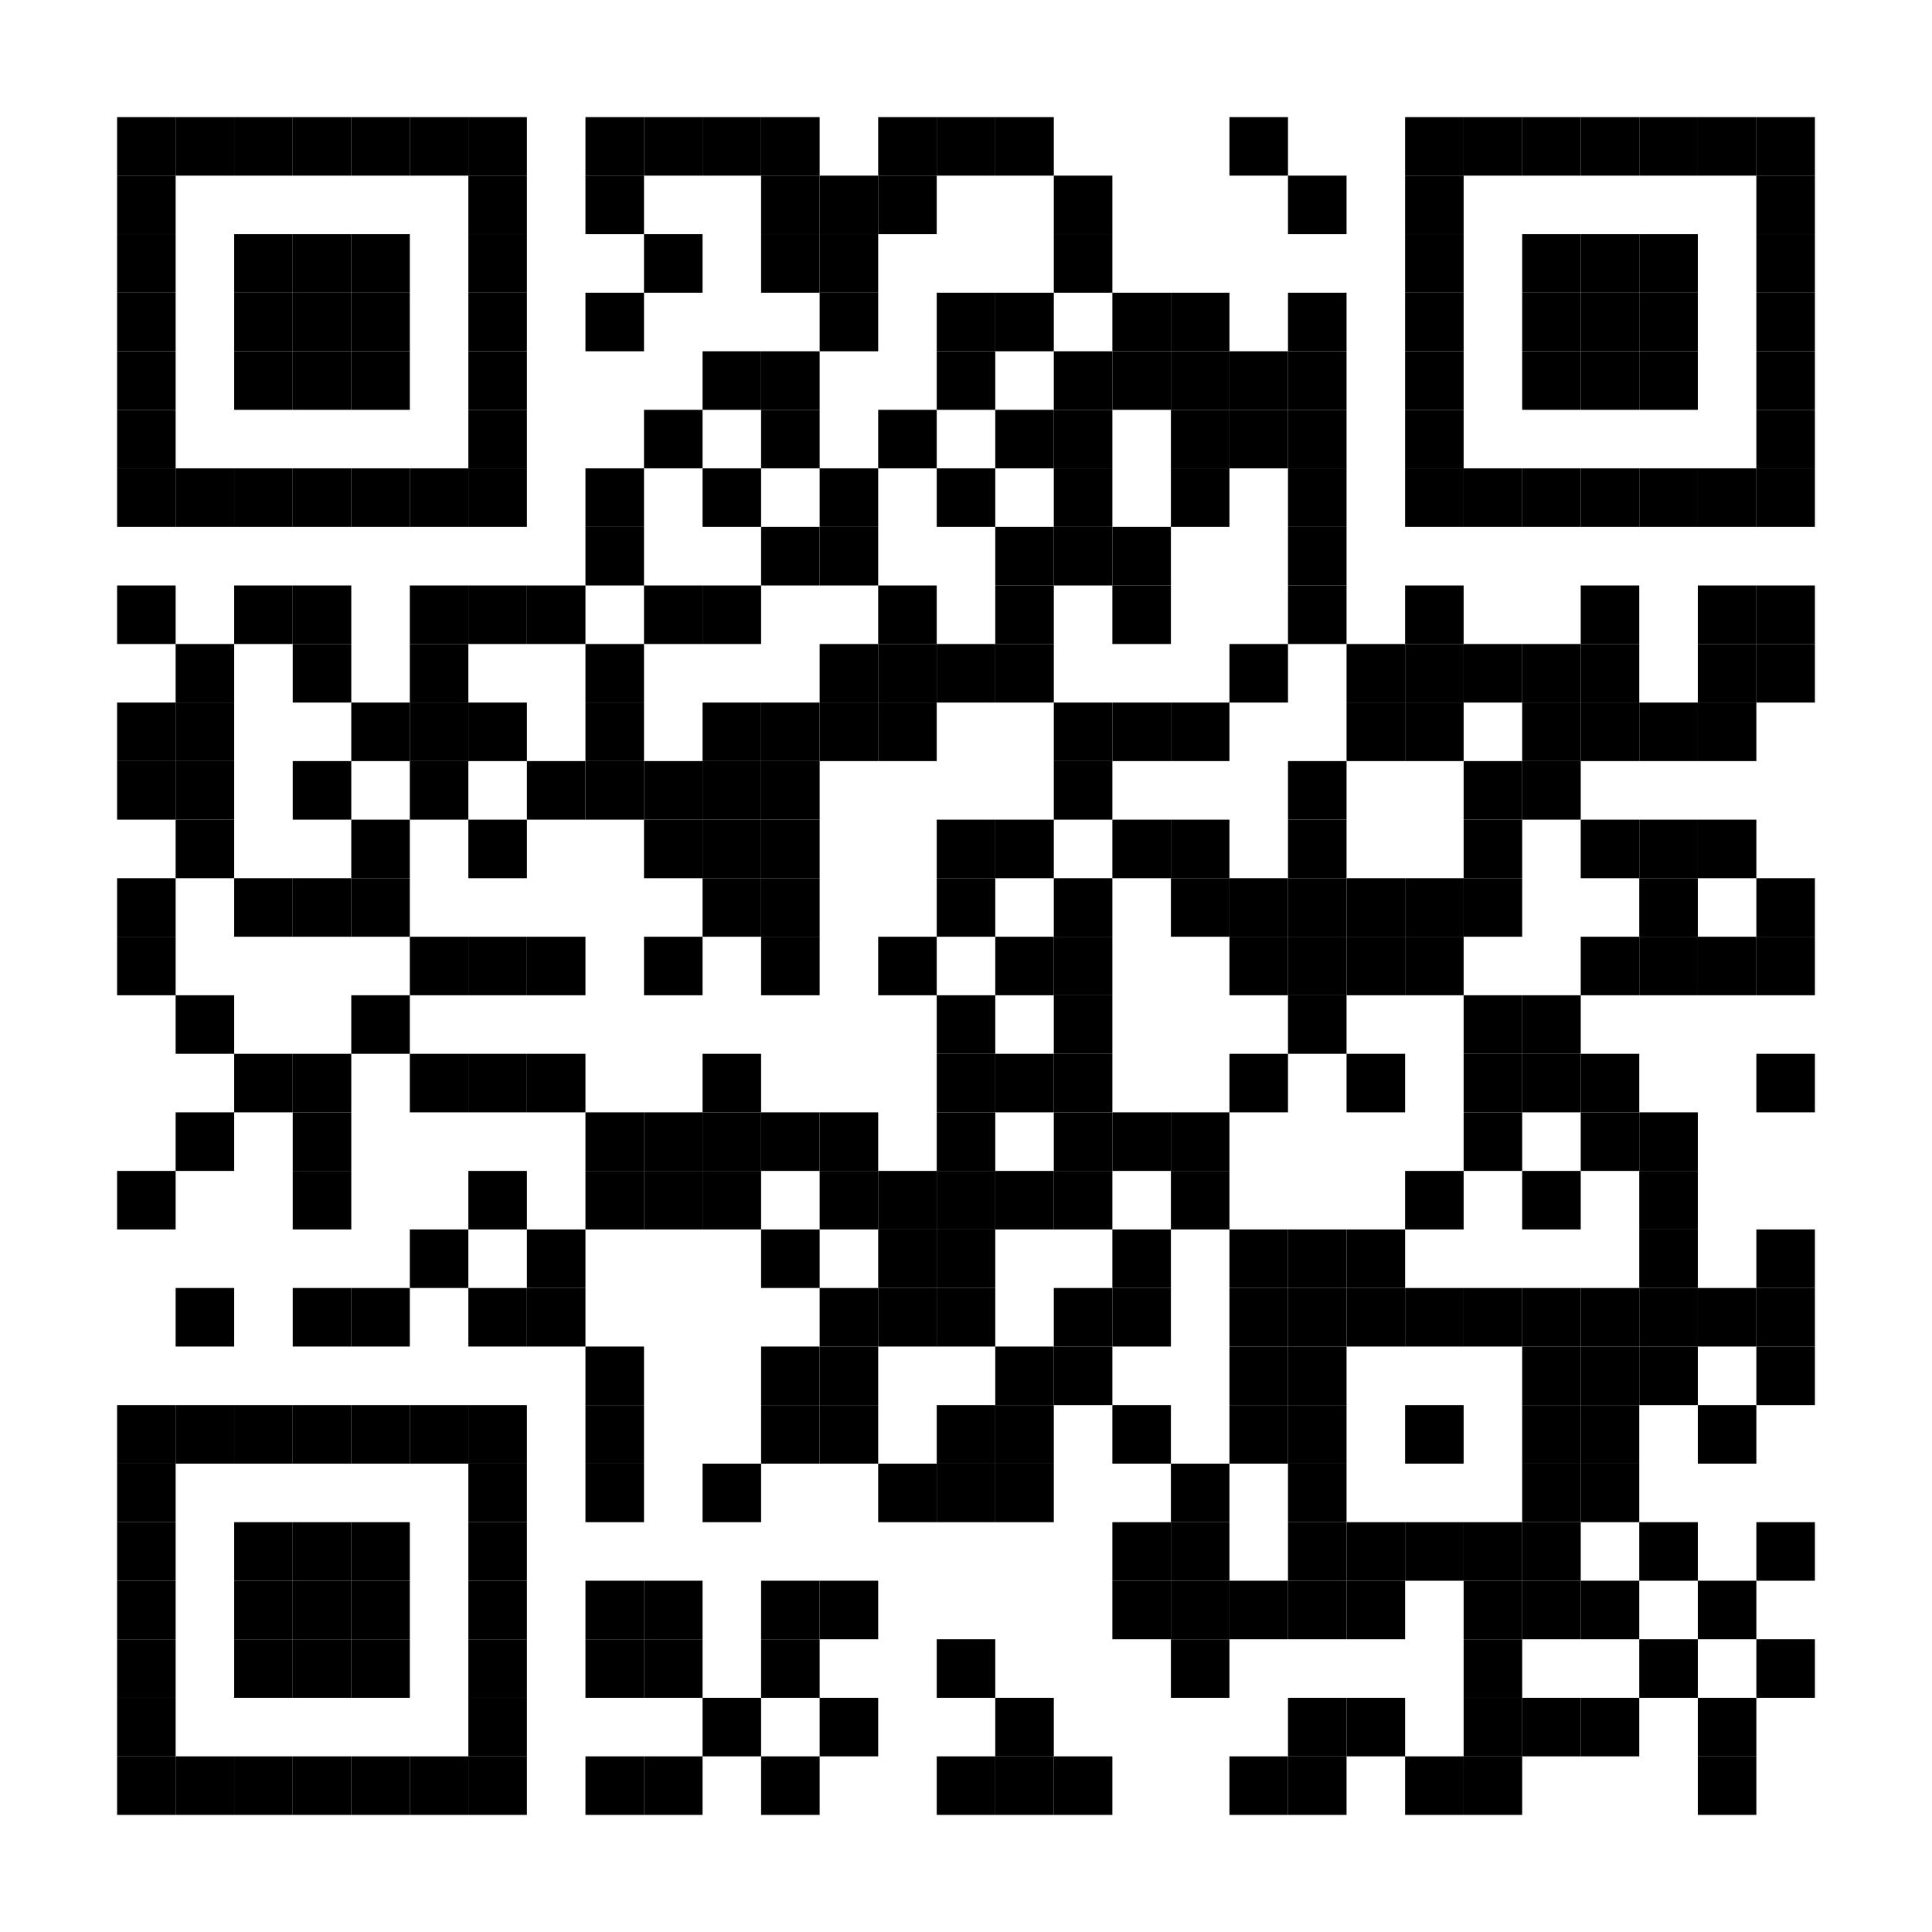 
<svg:svg height="990" width="990" xmlns="http://www.w3.org/2000/svg" xmlns:svg="http://www.w3.org/2000/svg" xmlns:xlink="http://www.w3.org/1999/xlink">
	<svg:rect height="990" id="bgbar" rx="0" ry="0" style="fill: rgb(255,255,255)" width="990" x="0" y="0" />
	<svg:g id="group_code" style="fill: rgb(0,0,0)">
		<svg:rect height="30" id="rect_0_0" rx="0" ry="0" width="30" x="60" y="60" />
		<svg:rect height="30" id="rect_1_0" rx="0" ry="0" width="30" x="90" y="60" />
		<svg:rect height="30" id="rect_2_0" rx="0" ry="0" width="30" x="120" y="60" />
		<svg:rect height="30" id="rect_3_0" rx="0" ry="0" width="30" x="150" y="60" />
		<svg:rect height="30" id="rect_4_0" rx="0" ry="0" width="30" x="180" y="60" />
		<svg:rect height="30" id="rect_5_0" rx="0" ry="0" width="30" x="210" y="60" />
		<svg:rect height="30" id="rect_6_0" rx="0" ry="0" width="30" x="240" y="60" />
		<svg:rect height="30" id="rect_8_0" rx="0" ry="0" width="30" x="300" y="60" />
		<svg:rect height="30" id="rect_9_0" rx="0" ry="0" width="30" x="330" y="60" />
		<svg:rect height="30" id="rect_10_0" rx="0" ry="0" width="30" x="360" y="60" />
		<svg:rect height="30" id="rect_11_0" rx="0" ry="0" width="30" x="390" y="60" />
		<svg:rect height="30" id="rect_13_0" rx="0" ry="0" width="30" x="450" y="60" />
		<svg:rect height="30" id="rect_14_0" rx="0" ry="0" width="30" x="480" y="60" />
		<svg:rect height="30" id="rect_15_0" rx="0" ry="0" width="30" x="510" y="60" />
		<svg:rect height="30" id="rect_19_0" rx="0" ry="0" width="30" x="630" y="60" />
		<svg:rect height="30" id="rect_22_0" rx="0" ry="0" width="30" x="720" y="60" />
		<svg:rect height="30" id="rect_23_0" rx="0" ry="0" width="30" x="750" y="60" />
		<svg:rect height="30" id="rect_24_0" rx="0" ry="0" width="30" x="780" y="60" />
		<svg:rect height="30" id="rect_25_0" rx="0" ry="0" width="30" x="810" y="60" />
		<svg:rect height="30" id="rect_26_0" rx="0" ry="0" width="30" x="840" y="60" />
		<svg:rect height="30" id="rect_27_0" rx="0" ry="0" width="30" x="870" y="60" />
		<svg:rect height="30" id="rect_28_0" rx="0" ry="0" width="30" x="900" y="60" />
		<svg:rect height="30" id="rect_0_1" rx="0" ry="0" width="30" x="60" y="90" />
		<svg:rect height="30" id="rect_6_1" rx="0" ry="0" width="30" x="240" y="90" />
		<svg:rect height="30" id="rect_8_1" rx="0" ry="0" width="30" x="300" y="90" />
		<svg:rect height="30" id="rect_11_1" rx="0" ry="0" width="30" x="390" y="90" />
		<svg:rect height="30" id="rect_12_1" rx="0" ry="0" width="30" x="420" y="90" />
		<svg:rect height="30" id="rect_13_1" rx="0" ry="0" width="30" x="450" y="90" />
		<svg:rect height="30" id="rect_16_1" rx="0" ry="0" width="30" x="540" y="90" />
		<svg:rect height="30" id="rect_20_1" rx="0" ry="0" width="30" x="660" y="90" />
		<svg:rect height="30" id="rect_22_1" rx="0" ry="0" width="30" x="720" y="90" />
		<svg:rect height="30" id="rect_28_1" rx="0" ry="0" width="30" x="900" y="90" />
		<svg:rect height="30" id="rect_0_2" rx="0" ry="0" width="30" x="60" y="120" />
		<svg:rect height="30" id="rect_2_2" rx="0" ry="0" width="30" x="120" y="120" />
		<svg:rect height="30" id="rect_3_2" rx="0" ry="0" width="30" x="150" y="120" />
		<svg:rect height="30" id="rect_4_2" rx="0" ry="0" width="30" x="180" y="120" />
		<svg:rect height="30" id="rect_6_2" rx="0" ry="0" width="30" x="240" y="120" />
		<svg:rect height="30" id="rect_9_2" rx="0" ry="0" width="30" x="330" y="120" />
		<svg:rect height="30" id="rect_11_2" rx="0" ry="0" width="30" x="390" y="120" />
		<svg:rect height="30" id="rect_12_2" rx="0" ry="0" width="30" x="420" y="120" />
		<svg:rect height="30" id="rect_16_2" rx="0" ry="0" width="30" x="540" y="120" />
		<svg:rect height="30" id="rect_22_2" rx="0" ry="0" width="30" x="720" y="120" />
		<svg:rect height="30" id="rect_24_2" rx="0" ry="0" width="30" x="780" y="120" />
		<svg:rect height="30" id="rect_25_2" rx="0" ry="0" width="30" x="810" y="120" />
		<svg:rect height="30" id="rect_26_2" rx="0" ry="0" width="30" x="840" y="120" />
		<svg:rect height="30" id="rect_28_2" rx="0" ry="0" width="30" x="900" y="120" />
		<svg:rect height="30" id="rect_0_3" rx="0" ry="0" width="30" x="60" y="150" />
		<svg:rect height="30" id="rect_2_3" rx="0" ry="0" width="30" x="120" y="150" />
		<svg:rect height="30" id="rect_3_3" rx="0" ry="0" width="30" x="150" y="150" />
		<svg:rect height="30" id="rect_4_3" rx="0" ry="0" width="30" x="180" y="150" />
		<svg:rect height="30" id="rect_6_3" rx="0" ry="0" width="30" x="240" y="150" />
		<svg:rect height="30" id="rect_8_3" rx="0" ry="0" width="30" x="300" y="150" />
		<svg:rect height="30" id="rect_12_3" rx="0" ry="0" width="30" x="420" y="150" />
		<svg:rect height="30" id="rect_14_3" rx="0" ry="0" width="30" x="480" y="150" />
		<svg:rect height="30" id="rect_15_3" rx="0" ry="0" width="30" x="510" y="150" />
		<svg:rect height="30" id="rect_17_3" rx="0" ry="0" width="30" x="570" y="150" />
		<svg:rect height="30" id="rect_18_3" rx="0" ry="0" width="30" x="600" y="150" />
		<svg:rect height="30" id="rect_20_3" rx="0" ry="0" width="30" x="660" y="150" />
		<svg:rect height="30" id="rect_22_3" rx="0" ry="0" width="30" x="720" y="150" />
		<svg:rect height="30" id="rect_24_3" rx="0" ry="0" width="30" x="780" y="150" />
		<svg:rect height="30" id="rect_25_3" rx="0" ry="0" width="30" x="810" y="150" />
		<svg:rect height="30" id="rect_26_3" rx="0" ry="0" width="30" x="840" y="150" />
		<svg:rect height="30" id="rect_28_3" rx="0" ry="0" width="30" x="900" y="150" />
		<svg:rect height="30" id="rect_0_4" rx="0" ry="0" width="30" x="60" y="180" />
		<svg:rect height="30" id="rect_2_4" rx="0" ry="0" width="30" x="120" y="180" />
		<svg:rect height="30" id="rect_3_4" rx="0" ry="0" width="30" x="150" y="180" />
		<svg:rect height="30" id="rect_4_4" rx="0" ry="0" width="30" x="180" y="180" />
		<svg:rect height="30" id="rect_6_4" rx="0" ry="0" width="30" x="240" y="180" />
		<svg:rect height="30" id="rect_10_4" rx="0" ry="0" width="30" x="360" y="180" />
		<svg:rect height="30" id="rect_11_4" rx="0" ry="0" width="30" x="390" y="180" />
		<svg:rect height="30" id="rect_14_4" rx="0" ry="0" width="30" x="480" y="180" />
		<svg:rect height="30" id="rect_16_4" rx="0" ry="0" width="30" x="540" y="180" />
		<svg:rect height="30" id="rect_17_4" rx="0" ry="0" width="30" x="570" y="180" />
		<svg:rect height="30" id="rect_18_4" rx="0" ry="0" width="30" x="600" y="180" />
		<svg:rect height="30" id="rect_19_4" rx="0" ry="0" width="30" x="630" y="180" />
		<svg:rect height="30" id="rect_20_4" rx="0" ry="0" width="30" x="660" y="180" />
		<svg:rect height="30" id="rect_22_4" rx="0" ry="0" width="30" x="720" y="180" />
		<svg:rect height="30" id="rect_24_4" rx="0" ry="0" width="30" x="780" y="180" />
		<svg:rect height="30" id="rect_25_4" rx="0" ry="0" width="30" x="810" y="180" />
		<svg:rect height="30" id="rect_26_4" rx="0" ry="0" width="30" x="840" y="180" />
		<svg:rect height="30" id="rect_28_4" rx="0" ry="0" width="30" x="900" y="180" />
		<svg:rect height="30" id="rect_0_5" rx="0" ry="0" width="30" x="60" y="210" />
		<svg:rect height="30" id="rect_6_5" rx="0" ry="0" width="30" x="240" y="210" />
		<svg:rect height="30" id="rect_9_5" rx="0" ry="0" width="30" x="330" y="210" />
		<svg:rect height="30" id="rect_11_5" rx="0" ry="0" width="30" x="390" y="210" />
		<svg:rect height="30" id="rect_13_5" rx="0" ry="0" width="30" x="450" y="210" />
		<svg:rect height="30" id="rect_15_5" rx="0" ry="0" width="30" x="510" y="210" />
		<svg:rect height="30" id="rect_16_5" rx="0" ry="0" width="30" x="540" y="210" />
		<svg:rect height="30" id="rect_18_5" rx="0" ry="0" width="30" x="600" y="210" />
		<svg:rect height="30" id="rect_19_5" rx="0" ry="0" width="30" x="630" y="210" />
		<svg:rect height="30" id="rect_20_5" rx="0" ry="0" width="30" x="660" y="210" />
		<svg:rect height="30" id="rect_22_5" rx="0" ry="0" width="30" x="720" y="210" />
		<svg:rect height="30" id="rect_28_5" rx="0" ry="0" width="30" x="900" y="210" />
		<svg:rect height="30" id="rect_0_6" rx="0" ry="0" width="30" x="60" y="240" />
		<svg:rect height="30" id="rect_1_6" rx="0" ry="0" width="30" x="90" y="240" />
		<svg:rect height="30" id="rect_2_6" rx="0" ry="0" width="30" x="120" y="240" />
		<svg:rect height="30" id="rect_3_6" rx="0" ry="0" width="30" x="150" y="240" />
		<svg:rect height="30" id="rect_4_6" rx="0" ry="0" width="30" x="180" y="240" />
		<svg:rect height="30" id="rect_5_6" rx="0" ry="0" width="30" x="210" y="240" />
		<svg:rect height="30" id="rect_6_6" rx="0" ry="0" width="30" x="240" y="240" />
		<svg:rect height="30" id="rect_8_6" rx="0" ry="0" width="30" x="300" y="240" />
		<svg:rect height="30" id="rect_10_6" rx="0" ry="0" width="30" x="360" y="240" />
		<svg:rect height="30" id="rect_12_6" rx="0" ry="0" width="30" x="420" y="240" />
		<svg:rect height="30" id="rect_14_6" rx="0" ry="0" width="30" x="480" y="240" />
		<svg:rect height="30" id="rect_16_6" rx="0" ry="0" width="30" x="540" y="240" />
		<svg:rect height="30" id="rect_18_6" rx="0" ry="0" width="30" x="600" y="240" />
		<svg:rect height="30" id="rect_20_6" rx="0" ry="0" width="30" x="660" y="240" />
		<svg:rect height="30" id="rect_22_6" rx="0" ry="0" width="30" x="720" y="240" />
		<svg:rect height="30" id="rect_23_6" rx="0" ry="0" width="30" x="750" y="240" />
		<svg:rect height="30" id="rect_24_6" rx="0" ry="0" width="30" x="780" y="240" />
		<svg:rect height="30" id="rect_25_6" rx="0" ry="0" width="30" x="810" y="240" />
		<svg:rect height="30" id="rect_26_6" rx="0" ry="0" width="30" x="840" y="240" />
		<svg:rect height="30" id="rect_27_6" rx="0" ry="0" width="30" x="870" y="240" />
		<svg:rect height="30" id="rect_28_6" rx="0" ry="0" width="30" x="900" y="240" />
		<svg:rect height="30" id="rect_8_7" rx="0" ry="0" width="30" x="300" y="270" />
		<svg:rect height="30" id="rect_11_7" rx="0" ry="0" width="30" x="390" y="270" />
		<svg:rect height="30" id="rect_12_7" rx="0" ry="0" width="30" x="420" y="270" />
		<svg:rect height="30" id="rect_15_7" rx="0" ry="0" width="30" x="510" y="270" />
		<svg:rect height="30" id="rect_16_7" rx="0" ry="0" width="30" x="540" y="270" />
		<svg:rect height="30" id="rect_17_7" rx="0" ry="0" width="30" x="570" y="270" />
		<svg:rect height="30" id="rect_20_7" rx="0" ry="0" width="30" x="660" y="270" />
		<svg:rect height="30" id="rect_0_8" rx="0" ry="0" width="30" x="60" y="300" />
		<svg:rect height="30" id="rect_2_8" rx="0" ry="0" width="30" x="120" y="300" />
		<svg:rect height="30" id="rect_3_8" rx="0" ry="0" width="30" x="150" y="300" />
		<svg:rect height="30" id="rect_5_8" rx="0" ry="0" width="30" x="210" y="300" />
		<svg:rect height="30" id="rect_6_8" rx="0" ry="0" width="30" x="240" y="300" />
		<svg:rect height="30" id="rect_7_8" rx="0" ry="0" width="30" x="270" y="300" />
		<svg:rect height="30" id="rect_9_8" rx="0" ry="0" width="30" x="330" y="300" />
		<svg:rect height="30" id="rect_10_8" rx="0" ry="0" width="30" x="360" y="300" />
		<svg:rect height="30" id="rect_13_8" rx="0" ry="0" width="30" x="450" y="300" />
		<svg:rect height="30" id="rect_15_8" rx="0" ry="0" width="30" x="510" y="300" />
		<svg:rect height="30" id="rect_17_8" rx="0" ry="0" width="30" x="570" y="300" />
		<svg:rect height="30" id="rect_20_8" rx="0" ry="0" width="30" x="660" y="300" />
		<svg:rect height="30" id="rect_22_8" rx="0" ry="0" width="30" x="720" y="300" />
		<svg:rect height="30" id="rect_25_8" rx="0" ry="0" width="30" x="810" y="300" />
		<svg:rect height="30" id="rect_27_8" rx="0" ry="0" width="30" x="870" y="300" />
		<svg:rect height="30" id="rect_28_8" rx="0" ry="0" width="30" x="900" y="300" />
		<svg:rect height="30" id="rect_1_9" rx="0" ry="0" width="30" x="90" y="330" />
		<svg:rect height="30" id="rect_3_9" rx="0" ry="0" width="30" x="150" y="330" />
		<svg:rect height="30" id="rect_5_9" rx="0" ry="0" width="30" x="210" y="330" />
		<svg:rect height="30" id="rect_8_9" rx="0" ry="0" width="30" x="300" y="330" />
		<svg:rect height="30" id="rect_12_9" rx="0" ry="0" width="30" x="420" y="330" />
		<svg:rect height="30" id="rect_13_9" rx="0" ry="0" width="30" x="450" y="330" />
		<svg:rect height="30" id="rect_14_9" rx="0" ry="0" width="30" x="480" y="330" />
		<svg:rect height="30" id="rect_15_9" rx="0" ry="0" width="30" x="510" y="330" />
		<svg:rect height="30" id="rect_19_9" rx="0" ry="0" width="30" x="630" y="330" />
		<svg:rect height="30" id="rect_21_9" rx="0" ry="0" width="30" x="690" y="330" />
		<svg:rect height="30" id="rect_22_9" rx="0" ry="0" width="30" x="720" y="330" />
		<svg:rect height="30" id="rect_23_9" rx="0" ry="0" width="30" x="750" y="330" />
		<svg:rect height="30" id="rect_24_9" rx="0" ry="0" width="30" x="780" y="330" />
		<svg:rect height="30" id="rect_25_9" rx="0" ry="0" width="30" x="810" y="330" />
		<svg:rect height="30" id="rect_27_9" rx="0" ry="0" width="30" x="870" y="330" />
		<svg:rect height="30" id="rect_28_9" rx="0" ry="0" width="30" x="900" y="330" />
		<svg:rect height="30" id="rect_0_10" rx="0" ry="0" width="30" x="60" y="360" />
		<svg:rect height="30" id="rect_1_10" rx="0" ry="0" width="30" x="90" y="360" />
		<svg:rect height="30" id="rect_4_10" rx="0" ry="0" width="30" x="180" y="360" />
		<svg:rect height="30" id="rect_5_10" rx="0" ry="0" width="30" x="210" y="360" />
		<svg:rect height="30" id="rect_6_10" rx="0" ry="0" width="30" x="240" y="360" />
		<svg:rect height="30" id="rect_8_10" rx="0" ry="0" width="30" x="300" y="360" />
		<svg:rect height="30" id="rect_10_10" rx="0" ry="0" width="30" x="360" y="360" />
		<svg:rect height="30" id="rect_11_10" rx="0" ry="0" width="30" x="390" y="360" />
		<svg:rect height="30" id="rect_12_10" rx="0" ry="0" width="30" x="420" y="360" />
		<svg:rect height="30" id="rect_13_10" rx="0" ry="0" width="30" x="450" y="360" />
		<svg:rect height="30" id="rect_16_10" rx="0" ry="0" width="30" x="540" y="360" />
		<svg:rect height="30" id="rect_17_10" rx="0" ry="0" width="30" x="570" y="360" />
		<svg:rect height="30" id="rect_18_10" rx="0" ry="0" width="30" x="600" y="360" />
		<svg:rect height="30" id="rect_21_10" rx="0" ry="0" width="30" x="690" y="360" />
		<svg:rect height="30" id="rect_22_10" rx="0" ry="0" width="30" x="720" y="360" />
		<svg:rect height="30" id="rect_24_10" rx="0" ry="0" width="30" x="780" y="360" />
		<svg:rect height="30" id="rect_25_10" rx="0" ry="0" width="30" x="810" y="360" />
		<svg:rect height="30" id="rect_26_10" rx="0" ry="0" width="30" x="840" y="360" />
		<svg:rect height="30" id="rect_27_10" rx="0" ry="0" width="30" x="870" y="360" />
		<svg:rect height="30" id="rect_0_11" rx="0" ry="0" width="30" x="60" y="390" />
		<svg:rect height="30" id="rect_1_11" rx="0" ry="0" width="30" x="90" y="390" />
		<svg:rect height="30" id="rect_3_11" rx="0" ry="0" width="30" x="150" y="390" />
		<svg:rect height="30" id="rect_5_11" rx="0" ry="0" width="30" x="210" y="390" />
		<svg:rect height="30" id="rect_7_11" rx="0" ry="0" width="30" x="270" y="390" />
		<svg:rect height="30" id="rect_8_11" rx="0" ry="0" width="30" x="300" y="390" />
		<svg:rect height="30" id="rect_9_11" rx="0" ry="0" width="30" x="330" y="390" />
		<svg:rect height="30" id="rect_10_11" rx="0" ry="0" width="30" x="360" y="390" />
		<svg:rect height="30" id="rect_11_11" rx="0" ry="0" width="30" x="390" y="390" />
		<svg:rect height="30" id="rect_16_11" rx="0" ry="0" width="30" x="540" y="390" />
		<svg:rect height="30" id="rect_20_11" rx="0" ry="0" width="30" x="660" y="390" />
		<svg:rect height="30" id="rect_23_11" rx="0" ry="0" width="30" x="750" y="390" />
		<svg:rect height="30" id="rect_24_11" rx="0" ry="0" width="30" x="780" y="390" />
		<svg:rect height="30" id="rect_1_12" rx="0" ry="0" width="30" x="90" y="420" />
		<svg:rect height="30" id="rect_4_12" rx="0" ry="0" width="30" x="180" y="420" />
		<svg:rect height="30" id="rect_6_12" rx="0" ry="0" width="30" x="240" y="420" />
		<svg:rect height="30" id="rect_9_12" rx="0" ry="0" width="30" x="330" y="420" />
		<svg:rect height="30" id="rect_10_12" rx="0" ry="0" width="30" x="360" y="420" />
		<svg:rect height="30" id="rect_11_12" rx="0" ry="0" width="30" x="390" y="420" />
		<svg:rect height="30" id="rect_14_12" rx="0" ry="0" width="30" x="480" y="420" />
		<svg:rect height="30" id="rect_15_12" rx="0" ry="0" width="30" x="510" y="420" />
		<svg:rect height="30" id="rect_17_12" rx="0" ry="0" width="30" x="570" y="420" />
		<svg:rect height="30" id="rect_18_12" rx="0" ry="0" width="30" x="600" y="420" />
		<svg:rect height="30" id="rect_20_12" rx="0" ry="0" width="30" x="660" y="420" />
		<svg:rect height="30" id="rect_23_12" rx="0" ry="0" width="30" x="750" y="420" />
		<svg:rect height="30" id="rect_25_12" rx="0" ry="0" width="30" x="810" y="420" />
		<svg:rect height="30" id="rect_26_12" rx="0" ry="0" width="30" x="840" y="420" />
		<svg:rect height="30" id="rect_27_12" rx="0" ry="0" width="30" x="870" y="420" />
		<svg:rect height="30" id="rect_0_13" rx="0" ry="0" width="30" x="60" y="450" />
		<svg:rect height="30" id="rect_2_13" rx="0" ry="0" width="30" x="120" y="450" />
		<svg:rect height="30" id="rect_3_13" rx="0" ry="0" width="30" x="150" y="450" />
		<svg:rect height="30" id="rect_4_13" rx="0" ry="0" width="30" x="180" y="450" />
		<svg:rect height="30" id="rect_10_13" rx="0" ry="0" width="30" x="360" y="450" />
		<svg:rect height="30" id="rect_11_13" rx="0" ry="0" width="30" x="390" y="450" />
		<svg:rect height="30" id="rect_14_13" rx="0" ry="0" width="30" x="480" y="450" />
		<svg:rect height="30" id="rect_16_13" rx="0" ry="0" width="30" x="540" y="450" />
		<svg:rect height="30" id="rect_18_13" rx="0" ry="0" width="30" x="600" y="450" />
		<svg:rect height="30" id="rect_19_13" rx="0" ry="0" width="30" x="630" y="450" />
		<svg:rect height="30" id="rect_20_13" rx="0" ry="0" width="30" x="660" y="450" />
		<svg:rect height="30" id="rect_21_13" rx="0" ry="0" width="30" x="690" y="450" />
		<svg:rect height="30" id="rect_22_13" rx="0" ry="0" width="30" x="720" y="450" />
		<svg:rect height="30" id="rect_23_13" rx="0" ry="0" width="30" x="750" y="450" />
		<svg:rect height="30" id="rect_26_13" rx="0" ry="0" width="30" x="840" y="450" />
		<svg:rect height="30" id="rect_28_13" rx="0" ry="0" width="30" x="900" y="450" />
		<svg:rect height="30" id="rect_0_14" rx="0" ry="0" width="30" x="60" y="480" />
		<svg:rect height="30" id="rect_5_14" rx="0" ry="0" width="30" x="210" y="480" />
		<svg:rect height="30" id="rect_6_14" rx="0" ry="0" width="30" x="240" y="480" />
		<svg:rect height="30" id="rect_7_14" rx="0" ry="0" width="30" x="270" y="480" />
		<svg:rect height="30" id="rect_9_14" rx="0" ry="0" width="30" x="330" y="480" />
		<svg:rect height="30" id="rect_11_14" rx="0" ry="0" width="30" x="390" y="480" />
		<svg:rect height="30" id="rect_13_14" rx="0" ry="0" width="30" x="450" y="480" />
		<svg:rect height="30" id="rect_15_14" rx="0" ry="0" width="30" x="510" y="480" />
		<svg:rect height="30" id="rect_16_14" rx="0" ry="0" width="30" x="540" y="480" />
		<svg:rect height="30" id="rect_19_14" rx="0" ry="0" width="30" x="630" y="480" />
		<svg:rect height="30" id="rect_20_14" rx="0" ry="0" width="30" x="660" y="480" />
		<svg:rect height="30" id="rect_21_14" rx="0" ry="0" width="30" x="690" y="480" />
		<svg:rect height="30" id="rect_22_14" rx="0" ry="0" width="30" x="720" y="480" />
		<svg:rect height="30" id="rect_25_14" rx="0" ry="0" width="30" x="810" y="480" />
		<svg:rect height="30" id="rect_26_14" rx="0" ry="0" width="30" x="840" y="480" />
		<svg:rect height="30" id="rect_27_14" rx="0" ry="0" width="30" x="870" y="480" />
		<svg:rect height="30" id="rect_28_14" rx="0" ry="0" width="30" x="900" y="480" />
		<svg:rect height="30" id="rect_1_15" rx="0" ry="0" width="30" x="90" y="510" />
		<svg:rect height="30" id="rect_4_15" rx="0" ry="0" width="30" x="180" y="510" />
		<svg:rect height="30" id="rect_14_15" rx="0" ry="0" width="30" x="480" y="510" />
		<svg:rect height="30" id="rect_16_15" rx="0" ry="0" width="30" x="540" y="510" />
		<svg:rect height="30" id="rect_20_15" rx="0" ry="0" width="30" x="660" y="510" />
		<svg:rect height="30" id="rect_23_15" rx="0" ry="0" width="30" x="750" y="510" />
		<svg:rect height="30" id="rect_24_15" rx="0" ry="0" width="30" x="780" y="510" />
		<svg:rect height="30" id="rect_2_16" rx="0" ry="0" width="30" x="120" y="540" />
		<svg:rect height="30" id="rect_3_16" rx="0" ry="0" width="30" x="150" y="540" />
		<svg:rect height="30" id="rect_5_16" rx="0" ry="0" width="30" x="210" y="540" />
		<svg:rect height="30" id="rect_6_16" rx="0" ry="0" width="30" x="240" y="540" />
		<svg:rect height="30" id="rect_7_16" rx="0" ry="0" width="30" x="270" y="540" />
		<svg:rect height="30" id="rect_10_16" rx="0" ry="0" width="30" x="360" y="540" />
		<svg:rect height="30" id="rect_14_16" rx="0" ry="0" width="30" x="480" y="540" />
		<svg:rect height="30" id="rect_15_16" rx="0" ry="0" width="30" x="510" y="540" />
		<svg:rect height="30" id="rect_16_16" rx="0" ry="0" width="30" x="540" y="540" />
		<svg:rect height="30" id="rect_19_16" rx="0" ry="0" width="30" x="630" y="540" />
		<svg:rect height="30" id="rect_21_16" rx="0" ry="0" width="30" x="690" y="540" />
		<svg:rect height="30" id="rect_23_16" rx="0" ry="0" width="30" x="750" y="540" />
		<svg:rect height="30" id="rect_24_16" rx="0" ry="0" width="30" x="780" y="540" />
		<svg:rect height="30" id="rect_25_16" rx="0" ry="0" width="30" x="810" y="540" />
		<svg:rect height="30" id="rect_28_16" rx="0" ry="0" width="30" x="900" y="540" />
		<svg:rect height="30" id="rect_1_17" rx="0" ry="0" width="30" x="90" y="570" />
		<svg:rect height="30" id="rect_3_17" rx="0" ry="0" width="30" x="150" y="570" />
		<svg:rect height="30" id="rect_8_17" rx="0" ry="0" width="30" x="300" y="570" />
		<svg:rect height="30" id="rect_9_17" rx="0" ry="0" width="30" x="330" y="570" />
		<svg:rect height="30" id="rect_10_17" rx="0" ry="0" width="30" x="360" y="570" />
		<svg:rect height="30" id="rect_11_17" rx="0" ry="0" width="30" x="390" y="570" />
		<svg:rect height="30" id="rect_12_17" rx="0" ry="0" width="30" x="420" y="570" />
		<svg:rect height="30" id="rect_14_17" rx="0" ry="0" width="30" x="480" y="570" />
		<svg:rect height="30" id="rect_16_17" rx="0" ry="0" width="30" x="540" y="570" />
		<svg:rect height="30" id="rect_17_17" rx="0" ry="0" width="30" x="570" y="570" />
		<svg:rect height="30" id="rect_18_17" rx="0" ry="0" width="30" x="600" y="570" />
		<svg:rect height="30" id="rect_23_17" rx="0" ry="0" width="30" x="750" y="570" />
		<svg:rect height="30" id="rect_25_17" rx="0" ry="0" width="30" x="810" y="570" />
		<svg:rect height="30" id="rect_26_17" rx="0" ry="0" width="30" x="840" y="570" />
		<svg:rect height="30" id="rect_0_18" rx="0" ry="0" width="30" x="60" y="600" />
		<svg:rect height="30" id="rect_3_18" rx="0" ry="0" width="30" x="150" y="600" />
		<svg:rect height="30" id="rect_6_18" rx="0" ry="0" width="30" x="240" y="600" />
		<svg:rect height="30" id="rect_8_18" rx="0" ry="0" width="30" x="300" y="600" />
		<svg:rect height="30" id="rect_9_18" rx="0" ry="0" width="30" x="330" y="600" />
		<svg:rect height="30" id="rect_10_18" rx="0" ry="0" width="30" x="360" y="600" />
		<svg:rect height="30" id="rect_12_18" rx="0" ry="0" width="30" x="420" y="600" />
		<svg:rect height="30" id="rect_13_18" rx="0" ry="0" width="30" x="450" y="600" />
		<svg:rect height="30" id="rect_14_18" rx="0" ry="0" width="30" x="480" y="600" />
		<svg:rect height="30" id="rect_15_18" rx="0" ry="0" width="30" x="510" y="600" />
		<svg:rect height="30" id="rect_16_18" rx="0" ry="0" width="30" x="540" y="600" />
		<svg:rect height="30" id="rect_18_18" rx="0" ry="0" width="30" x="600" y="600" />
		<svg:rect height="30" id="rect_22_18" rx="0" ry="0" width="30" x="720" y="600" />
		<svg:rect height="30" id="rect_24_18" rx="0" ry="0" width="30" x="780" y="600" />
		<svg:rect height="30" id="rect_26_18" rx="0" ry="0" width="30" x="840" y="600" />
		<svg:rect height="30" id="rect_5_19" rx="0" ry="0" width="30" x="210" y="630" />
		<svg:rect height="30" id="rect_7_19" rx="0" ry="0" width="30" x="270" y="630" />
		<svg:rect height="30" id="rect_11_19" rx="0" ry="0" width="30" x="390" y="630" />
		<svg:rect height="30" id="rect_13_19" rx="0" ry="0" width="30" x="450" y="630" />
		<svg:rect height="30" id="rect_14_19" rx="0" ry="0" width="30" x="480" y="630" />
		<svg:rect height="30" id="rect_17_19" rx="0" ry="0" width="30" x="570" y="630" />
		<svg:rect height="30" id="rect_19_19" rx="0" ry="0" width="30" x="630" y="630" />
		<svg:rect height="30" id="rect_20_19" rx="0" ry="0" width="30" x="660" y="630" />
		<svg:rect height="30" id="rect_21_19" rx="0" ry="0" width="30" x="690" y="630" />
		<svg:rect height="30" id="rect_26_19" rx="0" ry="0" width="30" x="840" y="630" />
		<svg:rect height="30" id="rect_28_19" rx="0" ry="0" width="30" x="900" y="630" />
		<svg:rect height="30" id="rect_1_20" rx="0" ry="0" width="30" x="90" y="660" />
		<svg:rect height="30" id="rect_3_20" rx="0" ry="0" width="30" x="150" y="660" />
		<svg:rect height="30" id="rect_4_20" rx="0" ry="0" width="30" x="180" y="660" />
		<svg:rect height="30" id="rect_6_20" rx="0" ry="0" width="30" x="240" y="660" />
		<svg:rect height="30" id="rect_7_20" rx="0" ry="0" width="30" x="270" y="660" />
		<svg:rect height="30" id="rect_12_20" rx="0" ry="0" width="30" x="420" y="660" />
		<svg:rect height="30" id="rect_13_20" rx="0" ry="0" width="30" x="450" y="660" />
		<svg:rect height="30" id="rect_14_20" rx="0" ry="0" width="30" x="480" y="660" />
		<svg:rect height="30" id="rect_16_20" rx="0" ry="0" width="30" x="540" y="660" />
		<svg:rect height="30" id="rect_17_20" rx="0" ry="0" width="30" x="570" y="660" />
		<svg:rect height="30" id="rect_19_20" rx="0" ry="0" width="30" x="630" y="660" />
		<svg:rect height="30" id="rect_20_20" rx="0" ry="0" width="30" x="660" y="660" />
		<svg:rect height="30" id="rect_21_20" rx="0" ry="0" width="30" x="690" y="660" />
		<svg:rect height="30" id="rect_22_20" rx="0" ry="0" width="30" x="720" y="660" />
		<svg:rect height="30" id="rect_23_20" rx="0" ry="0" width="30" x="750" y="660" />
		<svg:rect height="30" id="rect_24_20" rx="0" ry="0" width="30" x="780" y="660" />
		<svg:rect height="30" id="rect_25_20" rx="0" ry="0" width="30" x="810" y="660" />
		<svg:rect height="30" id="rect_26_20" rx="0" ry="0" width="30" x="840" y="660" />
		<svg:rect height="30" id="rect_27_20" rx="0" ry="0" width="30" x="870" y="660" />
		<svg:rect height="30" id="rect_28_20" rx="0" ry="0" width="30" x="900" y="660" />
		<svg:rect height="30" id="rect_8_21" rx="0" ry="0" width="30" x="300" y="690" />
		<svg:rect height="30" id="rect_11_21" rx="0" ry="0" width="30" x="390" y="690" />
		<svg:rect height="30" id="rect_12_21" rx="0" ry="0" width="30" x="420" y="690" />
		<svg:rect height="30" id="rect_15_21" rx="0" ry="0" width="30" x="510" y="690" />
		<svg:rect height="30" id="rect_16_21" rx="0" ry="0" width="30" x="540" y="690" />
		<svg:rect height="30" id="rect_19_21" rx="0" ry="0" width="30" x="630" y="690" />
		<svg:rect height="30" id="rect_20_21" rx="0" ry="0" width="30" x="660" y="690" />
		<svg:rect height="30" id="rect_24_21" rx="0" ry="0" width="30" x="780" y="690" />
		<svg:rect height="30" id="rect_25_21" rx="0" ry="0" width="30" x="810" y="690" />
		<svg:rect height="30" id="rect_26_21" rx="0" ry="0" width="30" x="840" y="690" />
		<svg:rect height="30" id="rect_28_21" rx="0" ry="0" width="30" x="900" y="690" />
		<svg:rect height="30" id="rect_0_22" rx="0" ry="0" width="30" x="60" y="720" />
		<svg:rect height="30" id="rect_1_22" rx="0" ry="0" width="30" x="90" y="720" />
		<svg:rect height="30" id="rect_2_22" rx="0" ry="0" width="30" x="120" y="720" />
		<svg:rect height="30" id="rect_3_22" rx="0" ry="0" width="30" x="150" y="720" />
		<svg:rect height="30" id="rect_4_22" rx="0" ry="0" width="30" x="180" y="720" />
		<svg:rect height="30" id="rect_5_22" rx="0" ry="0" width="30" x="210" y="720" />
		<svg:rect height="30" id="rect_6_22" rx="0" ry="0" width="30" x="240" y="720" />
		<svg:rect height="30" id="rect_8_22" rx="0" ry="0" width="30" x="300" y="720" />
		<svg:rect height="30" id="rect_11_22" rx="0" ry="0" width="30" x="390" y="720" />
		<svg:rect height="30" id="rect_12_22" rx="0" ry="0" width="30" x="420" y="720" />
		<svg:rect height="30" id="rect_14_22" rx="0" ry="0" width="30" x="480" y="720" />
		<svg:rect height="30" id="rect_15_22" rx="0" ry="0" width="30" x="510" y="720" />
		<svg:rect height="30" id="rect_17_22" rx="0" ry="0" width="30" x="570" y="720" />
		<svg:rect height="30" id="rect_19_22" rx="0" ry="0" width="30" x="630" y="720" />
		<svg:rect height="30" id="rect_20_22" rx="0" ry="0" width="30" x="660" y="720" />
		<svg:rect height="30" id="rect_22_22" rx="0" ry="0" width="30" x="720" y="720" />
		<svg:rect height="30" id="rect_24_22" rx="0" ry="0" width="30" x="780" y="720" />
		<svg:rect height="30" id="rect_25_22" rx="0" ry="0" width="30" x="810" y="720" />
		<svg:rect height="30" id="rect_27_22" rx="0" ry="0" width="30" x="870" y="720" />
		<svg:rect height="30" id="rect_0_23" rx="0" ry="0" width="30" x="60" y="750" />
		<svg:rect height="30" id="rect_6_23" rx="0" ry="0" width="30" x="240" y="750" />
		<svg:rect height="30" id="rect_8_23" rx="0" ry="0" width="30" x="300" y="750" />
		<svg:rect height="30" id="rect_10_23" rx="0" ry="0" width="30" x="360" y="750" />
		<svg:rect height="30" id="rect_13_23" rx="0" ry="0" width="30" x="450" y="750" />
		<svg:rect height="30" id="rect_14_23" rx="0" ry="0" width="30" x="480" y="750" />
		<svg:rect height="30" id="rect_15_23" rx="0" ry="0" width="30" x="510" y="750" />
		<svg:rect height="30" id="rect_18_23" rx="0" ry="0" width="30" x="600" y="750" />
		<svg:rect height="30" id="rect_20_23" rx="0" ry="0" width="30" x="660" y="750" />
		<svg:rect height="30" id="rect_24_23" rx="0" ry="0" width="30" x="780" y="750" />
		<svg:rect height="30" id="rect_25_23" rx="0" ry="0" width="30" x="810" y="750" />
		<svg:rect height="30" id="rect_0_24" rx="0" ry="0" width="30" x="60" y="780" />
		<svg:rect height="30" id="rect_2_24" rx="0" ry="0" width="30" x="120" y="780" />
		<svg:rect height="30" id="rect_3_24" rx="0" ry="0" width="30" x="150" y="780" />
		<svg:rect height="30" id="rect_4_24" rx="0" ry="0" width="30" x="180" y="780" />
		<svg:rect height="30" id="rect_6_24" rx="0" ry="0" width="30" x="240" y="780" />
		<svg:rect height="30" id="rect_17_24" rx="0" ry="0" width="30" x="570" y="780" />
		<svg:rect height="30" id="rect_18_24" rx="0" ry="0" width="30" x="600" y="780" />
		<svg:rect height="30" id="rect_20_24" rx="0" ry="0" width="30" x="660" y="780" />
		<svg:rect height="30" id="rect_21_24" rx="0" ry="0" width="30" x="690" y="780" />
		<svg:rect height="30" id="rect_22_24" rx="0" ry="0" width="30" x="720" y="780" />
		<svg:rect height="30" id="rect_23_24" rx="0" ry="0" width="30" x="750" y="780" />
		<svg:rect height="30" id="rect_24_24" rx="0" ry="0" width="30" x="780" y="780" />
		<svg:rect height="30" id="rect_26_24" rx="0" ry="0" width="30" x="840" y="780" />
		<svg:rect height="30" id="rect_28_24" rx="0" ry="0" width="30" x="900" y="780" />
		<svg:rect height="30" id="rect_0_25" rx="0" ry="0" width="30" x="60" y="810" />
		<svg:rect height="30" id="rect_2_25" rx="0" ry="0" width="30" x="120" y="810" />
		<svg:rect height="30" id="rect_3_25" rx="0" ry="0" width="30" x="150" y="810" />
		<svg:rect height="30" id="rect_4_25" rx="0" ry="0" width="30" x="180" y="810" />
		<svg:rect height="30" id="rect_6_25" rx="0" ry="0" width="30" x="240" y="810" />
		<svg:rect height="30" id="rect_8_25" rx="0" ry="0" width="30" x="300" y="810" />
		<svg:rect height="30" id="rect_9_25" rx="0" ry="0" width="30" x="330" y="810" />
		<svg:rect height="30" id="rect_11_25" rx="0" ry="0" width="30" x="390" y="810" />
		<svg:rect height="30" id="rect_12_25" rx="0" ry="0" width="30" x="420" y="810" />
		<svg:rect height="30" id="rect_17_25" rx="0" ry="0" width="30" x="570" y="810" />
		<svg:rect height="30" id="rect_18_25" rx="0" ry="0" width="30" x="600" y="810" />
		<svg:rect height="30" id="rect_19_25" rx="0" ry="0" width="30" x="630" y="810" />
		<svg:rect height="30" id="rect_20_25" rx="0" ry="0" width="30" x="660" y="810" />
		<svg:rect height="30" id="rect_21_25" rx="0" ry="0" width="30" x="690" y="810" />
		<svg:rect height="30" id="rect_23_25" rx="0" ry="0" width="30" x="750" y="810" />
		<svg:rect height="30" id="rect_24_25" rx="0" ry="0" width="30" x="780" y="810" />
		<svg:rect height="30" id="rect_25_25" rx="0" ry="0" width="30" x="810" y="810" />
		<svg:rect height="30" id="rect_27_25" rx="0" ry="0" width="30" x="870" y="810" />
		<svg:rect height="30" id="rect_0_26" rx="0" ry="0" width="30" x="60" y="840" />
		<svg:rect height="30" id="rect_2_26" rx="0" ry="0" width="30" x="120" y="840" />
		<svg:rect height="30" id="rect_3_26" rx="0" ry="0" width="30" x="150" y="840" />
		<svg:rect height="30" id="rect_4_26" rx="0" ry="0" width="30" x="180" y="840" />
		<svg:rect height="30" id="rect_6_26" rx="0" ry="0" width="30" x="240" y="840" />
		<svg:rect height="30" id="rect_8_26" rx="0" ry="0" width="30" x="300" y="840" />
		<svg:rect height="30" id="rect_9_26" rx="0" ry="0" width="30" x="330" y="840" />
		<svg:rect height="30" id="rect_11_26" rx="0" ry="0" width="30" x="390" y="840" />
		<svg:rect height="30" id="rect_14_26" rx="0" ry="0" width="30" x="480" y="840" />
		<svg:rect height="30" id="rect_18_26" rx="0" ry="0" width="30" x="600" y="840" />
		<svg:rect height="30" id="rect_23_26" rx="0" ry="0" width="30" x="750" y="840" />
		<svg:rect height="30" id="rect_26_26" rx="0" ry="0" width="30" x="840" y="840" />
		<svg:rect height="30" id="rect_28_26" rx="0" ry="0" width="30" x="900" y="840" />
		<svg:rect height="30" id="rect_0_27" rx="0" ry="0" width="30" x="60" y="870" />
		<svg:rect height="30" id="rect_6_27" rx="0" ry="0" width="30" x="240" y="870" />
		<svg:rect height="30" id="rect_10_27" rx="0" ry="0" width="30" x="360" y="870" />
		<svg:rect height="30" id="rect_12_27" rx="0" ry="0" width="30" x="420" y="870" />
		<svg:rect height="30" id="rect_15_27" rx="0" ry="0" width="30" x="510" y="870" />
		<svg:rect height="30" id="rect_20_27" rx="0" ry="0" width="30" x="660" y="870" />
		<svg:rect height="30" id="rect_21_27" rx="0" ry="0" width="30" x="690" y="870" />
		<svg:rect height="30" id="rect_23_27" rx="0" ry="0" width="30" x="750" y="870" />
		<svg:rect height="30" id="rect_24_27" rx="0" ry="0" width="30" x="780" y="870" />
		<svg:rect height="30" id="rect_25_27" rx="0" ry="0" width="30" x="810" y="870" />
		<svg:rect height="30" id="rect_27_27" rx="0" ry="0" width="30" x="870" y="870" />
		<svg:rect height="30" id="rect_0_28" rx="0" ry="0" width="30" x="60" y="900" />
		<svg:rect height="30" id="rect_1_28" rx="0" ry="0" width="30" x="90" y="900" />
		<svg:rect height="30" id="rect_2_28" rx="0" ry="0" width="30" x="120" y="900" />
		<svg:rect height="30" id="rect_3_28" rx="0" ry="0" width="30" x="150" y="900" />
		<svg:rect height="30" id="rect_4_28" rx="0" ry="0" width="30" x="180" y="900" />
		<svg:rect height="30" id="rect_5_28" rx="0" ry="0" width="30" x="210" y="900" />
		<svg:rect height="30" id="rect_6_28" rx="0" ry="0" width="30" x="240" y="900" />
		<svg:rect height="30" id="rect_8_28" rx="0" ry="0" width="30" x="300" y="900" />
		<svg:rect height="30" id="rect_9_28" rx="0" ry="0" width="30" x="330" y="900" />
		<svg:rect height="30" id="rect_11_28" rx="0" ry="0" width="30" x="390" y="900" />
		<svg:rect height="30" id="rect_14_28" rx="0" ry="0" width="30" x="480" y="900" />
		<svg:rect height="30" id="rect_15_28" rx="0" ry="0" width="30" x="510" y="900" />
		<svg:rect height="30" id="rect_16_28" rx="0" ry="0" width="30" x="540" y="900" />
		<svg:rect height="30" id="rect_19_28" rx="0" ry="0" width="30" x="630" y="900" />
		<svg:rect height="30" id="rect_20_28" rx="0" ry="0" width="30" x="660" y="900" />
		<svg:rect height="30" id="rect_22_28" rx="0" ry="0" width="30" x="720" y="900" />
		<svg:rect height="30" id="rect_23_28" rx="0" ry="0" width="30" x="750" y="900" />
		<svg:rect height="30" id="rect_27_28" rx="0" ry="0" width="30" x="870" y="900" />
	</svg:g>
	<!--
	Generated using the Perl SVG Module V2.84
	by Ronan Oger
	Info: http://www.roitsystems.com/
	-->
</svg:svg>